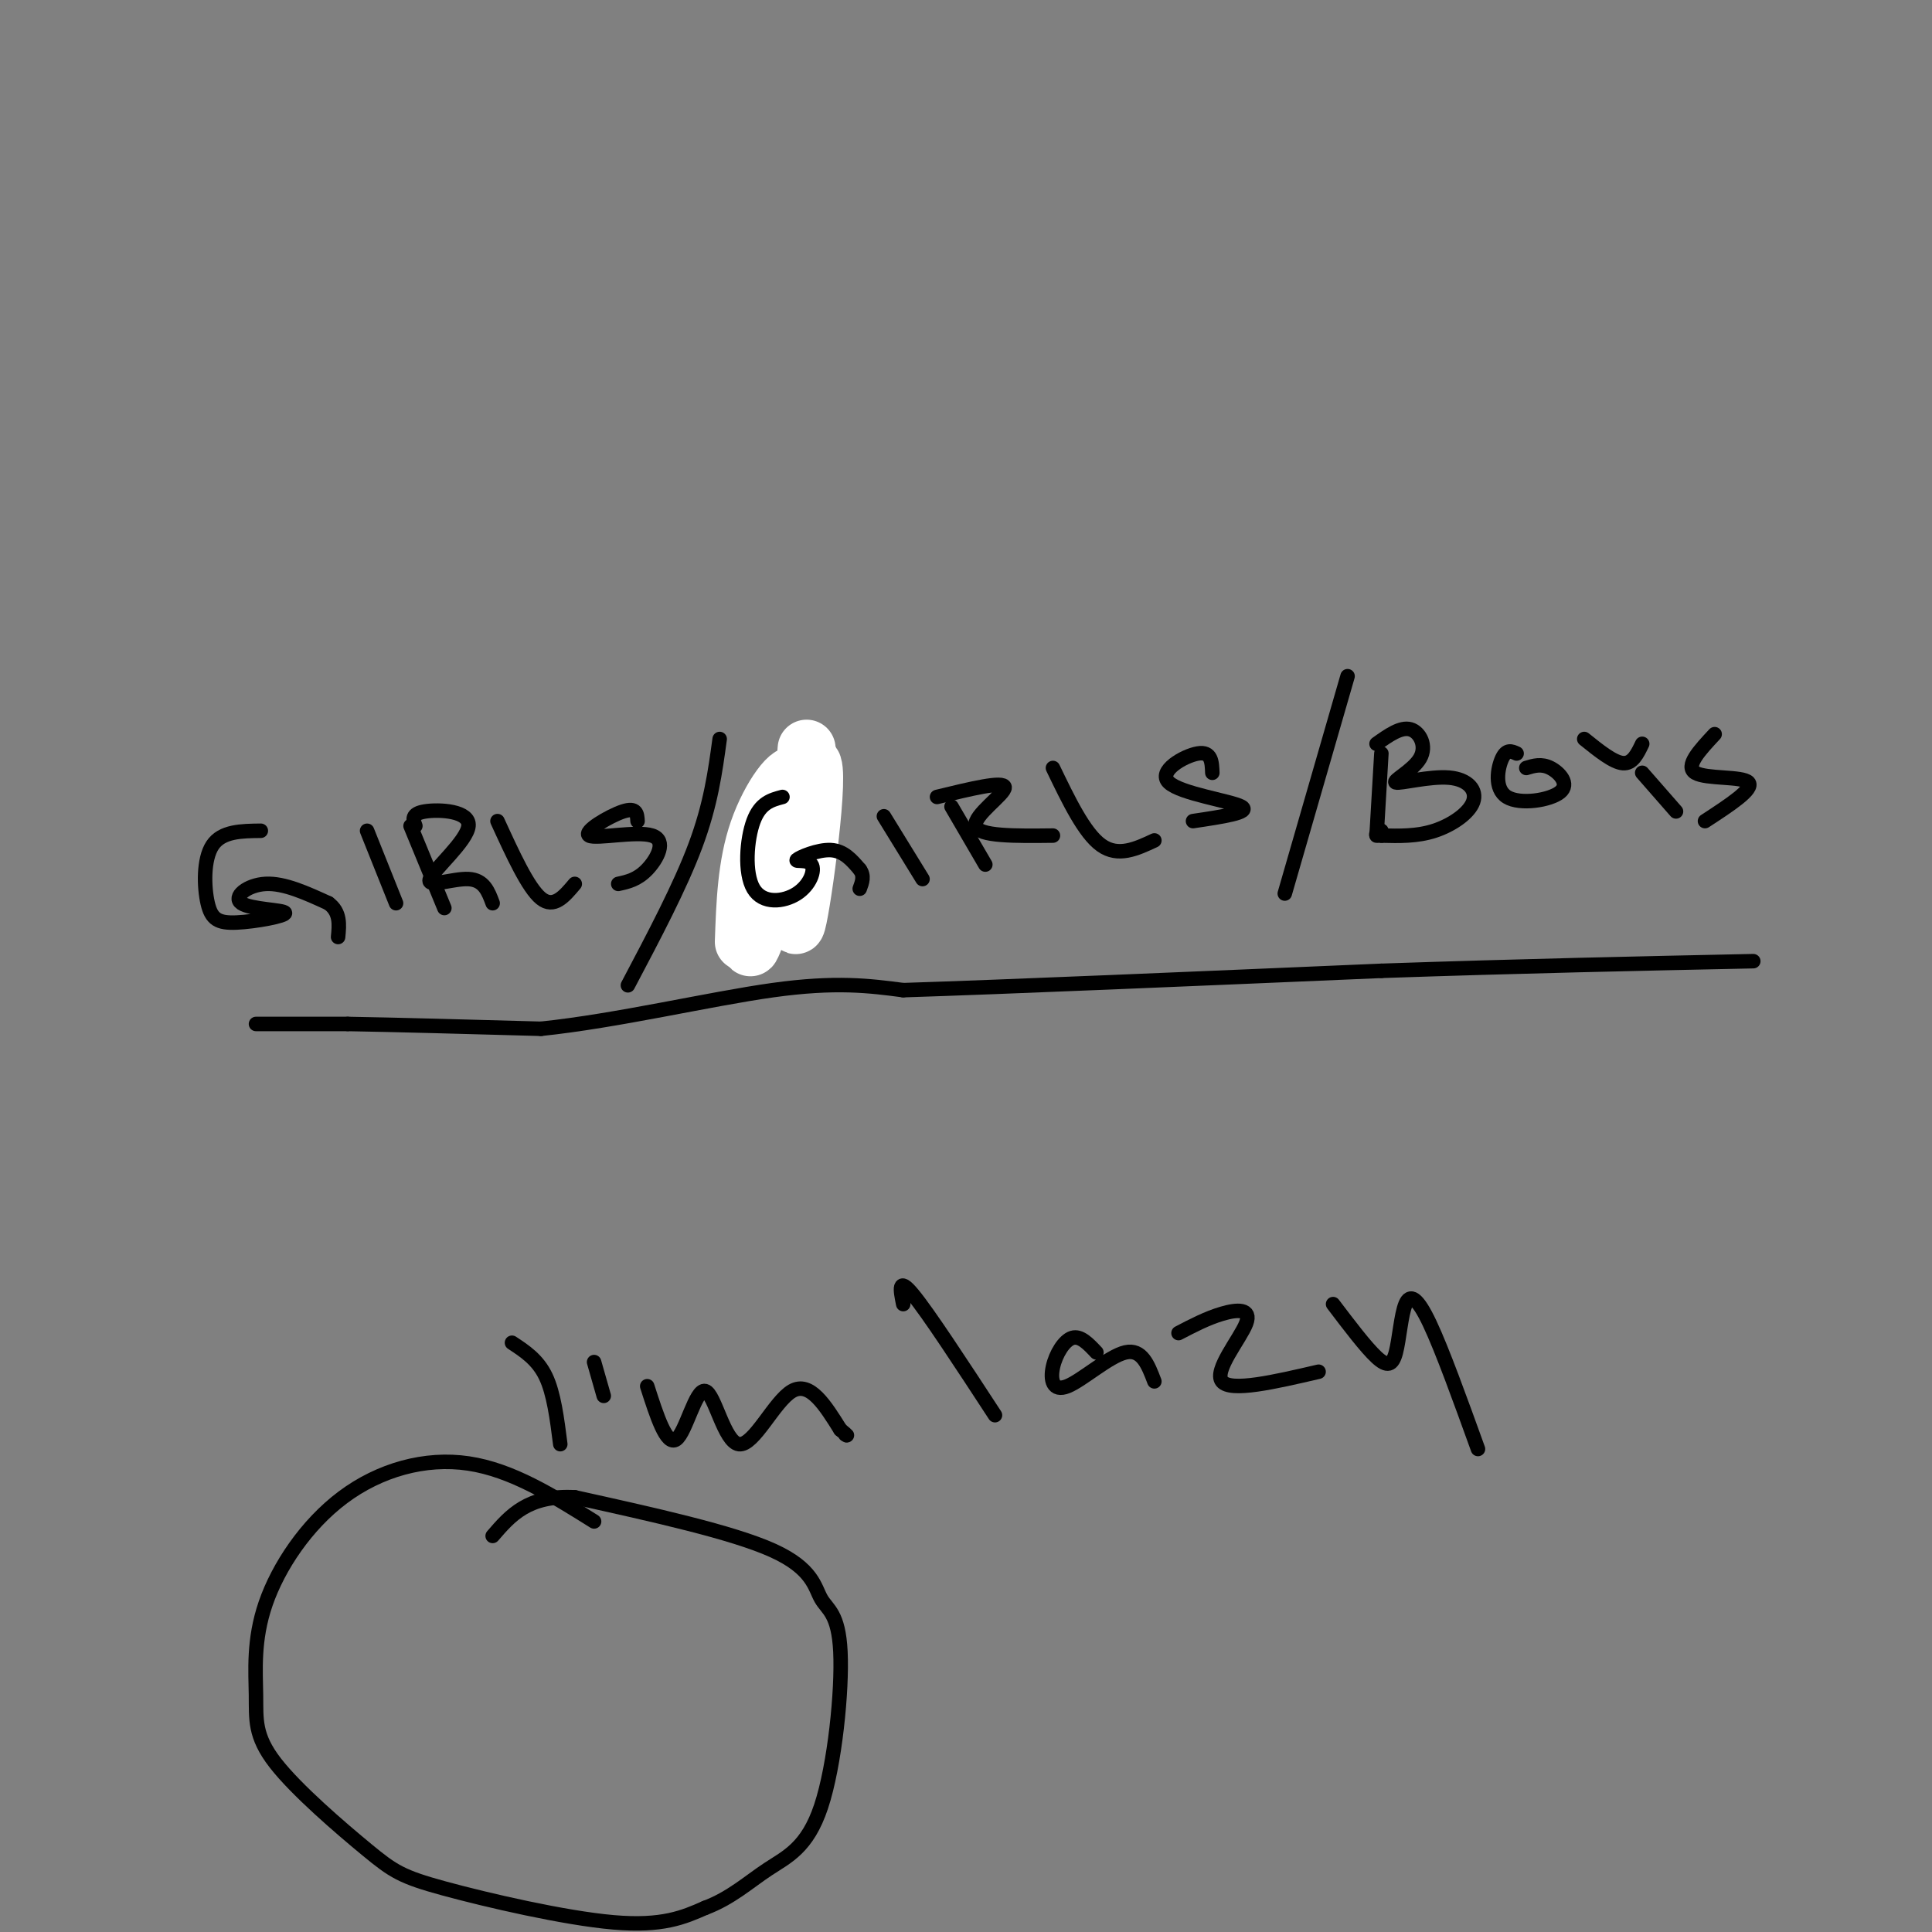 <svg viewBox='0 0 400 400' version='1.1' xmlns='http://www.w3.org/2000/svg' xmlns:xlink='http://www.w3.org/1999/xlink'><rect x="0" y="0" width="400" height="400" fill="#808080" stroke="none"/><g fill='none' stroke='#000000' stroke-width='3' stroke-linecap='round' stroke-linejoin='round'><path d='M54,172c-4.033,0.045 -8.067,0.090 -10,3c-1.933,2.910 -1.766,8.685 -1,12c0.766,3.315 2.131,4.170 6,4c3.869,-0.170 10.243,-1.365 10,-2c-0.243,-0.635 -7.104,-0.709 -9,-2c-1.896,-1.291 1.173,-3.797 5,-4c3.827,-0.203 8.414,1.899 13,4'/><path d='M68,187c2.500,1.833 2.250,4.417 2,7'/><path d='M76,172c0.000,0.000 6.000,15.000 6,15'/><path d='M85,171c0.000,0.000 7.000,17.000 7,17'/><path d='M86,171c-0.472,-1.266 -0.944,-2.533 2,-3c2.944,-0.467 9.305,-0.136 9,3c-0.305,3.136 -7.274,9.075 -8,11c-0.726,1.925 4.793,-0.164 8,0c3.207,0.164 4.104,2.582 5,5'/><path d='M103,170c3.167,6.917 6.333,13.833 9,16c2.667,2.167 4.833,-0.417 7,-3'/><path d='M132,170c-0.083,-1.463 -0.166,-2.925 -3,-2c-2.834,0.925 -8.419,4.238 -7,5c1.419,0.762 9.844,-1.026 13,0c3.156,1.026 1.045,4.864 -1,7c-2.045,2.136 -4.022,2.568 -6,3'/><path d='M149,153c-0.917,6.750 -1.833,13.500 -5,22c-3.167,8.500 -8.583,18.750 -14,29'/><path d='M165,165c-4.619,3.875 -9.238,7.750 -9,9c0.238,1.250 5.333,-0.125 8,0c2.667,0.125 2.905,1.750 1,4c-1.905,2.250 -5.952,5.125 -10,8'/></g>
<g fill='none' stroke='#ffffff' stroke-width='12' stroke-linecap='round' stroke-linejoin='round'><path d='M167,155c-1.571,20.060 -3.143,40.119 -2,36c1.143,-4.119 5.000,-32.417 3,-33c-2.000,-0.583 -9.857,26.548 -12,35c-2.143,8.452 1.429,-1.774 5,-12'/><path d='M161,181c2.119,-6.762 4.917,-17.667 4,-20c-0.917,-2.333 -5.548,3.905 -8,11c-2.452,7.095 -2.726,15.048 -3,23'/></g>
<g fill='none' stroke='#000000' stroke-width='3' stroke-linecap='round' stroke-linejoin='round'><path d='M162,165c-2.297,0.606 -4.594,1.213 -6,5c-1.406,3.787 -1.921,10.756 0,14c1.921,3.244 6.277,2.764 9,1c2.723,-1.764 3.812,-4.813 3,-6c-0.812,-1.187 -3.526,-0.512 -3,-1c0.526,-0.488 4.293,-2.139 7,-2c2.707,0.139 4.353,2.070 6,4'/><path d='M178,180c1.000,1.333 0.500,2.667 0,4'/><path d='M183,169c0.000,0.000 8.000,13.000 8,13'/><path d='M197,167c0.000,0.000 7.000,12.000 7,12'/><path d='M194,165c6.933,-1.689 13.867,-3.378 14,-2c0.133,1.378 -6.533,5.822 -6,8c0.533,2.178 8.267,2.089 16,2'/><path d='M218,159c3.250,6.750 6.500,13.500 10,16c3.500,2.500 7.250,0.750 11,-1'/><path d='M251,160c-0.083,-2.238 -0.167,-4.476 -3,-4c-2.833,0.476 -8.417,3.667 -6,6c2.417,2.333 12.833,3.810 15,5c2.167,1.190 -3.917,2.095 -10,3'/><path d='M279,140c0.000,0.000 -13.000,45.000 -13,45'/><path d='M286,156c0.000,0.000 -1.000,17.000 -1,17'/><path d='M285,154c2.505,-1.780 5.010,-3.560 7,-3c1.990,0.560 3.464,3.460 2,6c-1.464,2.540 -5.868,4.719 -5,5c0.868,0.281 7.006,-1.337 11,-1c3.994,0.337 5.845,2.629 5,5c-0.845,2.371 -4.384,4.820 -8,6c-3.616,1.180 -7.308,1.090 -11,1'/><path d='M286,173c-1.833,0.000 -0.917,-0.500 0,-1'/><path d='M314,156c-1.040,-0.474 -2.080,-0.947 -3,1c-0.920,1.947 -1.721,6.316 1,8c2.721,1.684 8.963,0.684 11,-1c2.037,-1.684 -0.132,-4.053 -2,-5c-1.868,-0.947 -3.434,-0.474 -5,0'/><path d='M328,153c3.000,2.417 6.000,4.833 8,5c2.000,0.167 3.000,-1.917 4,-4'/><path d='M340,160c0.000,0.000 7.000,8.000 7,8'/><path d='M355,152c-3.111,3.333 -6.222,6.667 -4,8c2.222,1.333 9.778,0.667 11,2c1.222,1.333 -3.889,4.667 -9,8'/><path d='M106,278c2.667,1.750 5.333,3.500 7,7c1.667,3.500 2.333,8.750 3,14'/><path d='M123,282c0.000,0.000 2.000,7.000 2,7'/><path d='M134,287c1.997,6.215 3.994,12.431 6,11c2.006,-1.431 4.022,-10.507 6,-10c1.978,0.507 3.917,10.598 7,11c3.083,0.402 7.309,-8.885 11,-11c3.691,-2.115 6.845,2.943 10,8'/><path d='M174,296c1.833,1.500 1.417,1.250 1,1'/><path d='M187,270c-0.583,-2.917 -1.167,-5.833 2,-2c3.167,3.833 10.083,14.417 17,25'/><path d='M227,280c-1.656,-1.761 -3.311,-3.522 -5,-3c-1.689,0.522 -3.411,3.325 -4,6c-0.589,2.675 -0.043,5.220 3,4c3.043,-1.220 8.584,-6.206 12,-7c3.416,-0.794 4.708,2.603 6,6'/><path d='M244,276c2.970,-1.548 5.940,-3.095 9,-4c3.060,-0.905 6.208,-1.167 5,2c-1.208,3.167 -6.774,9.762 -5,12c1.774,2.238 10.887,0.119 20,-2'/><path d='M276,270c3.388,4.469 6.775,8.938 9,11c2.225,2.062 3.287,1.718 4,-1c0.713,-2.718 1.077,-7.809 2,-10c0.923,-2.191 2.407,-1.483 5,4c2.593,5.483 6.297,15.742 10,26'/><path d='M123,315c-8.515,-5.331 -17.030,-10.661 -26,-12c-8.970,-1.339 -18.396,1.314 -26,7c-7.604,5.686 -13.386,14.407 -16,22c-2.614,7.593 -2.060,14.059 -2,19c0.060,4.941 -0.373,8.357 4,14c4.373,5.643 13.554,13.513 19,18c5.446,4.487 7.159,5.593 16,8c8.841,2.407 24.812,6.116 35,7c10.188,0.884 14.594,-1.058 19,-3'/><path d='M146,395c5.297,-1.969 9.038,-5.390 13,-8c3.962,-2.610 8.145,-4.409 11,-13c2.855,-8.591 4.384,-23.973 4,-32c-0.384,-8.027 -2.680,-8.700 -4,-11c-1.320,-2.300 -1.663,-6.229 -10,-10c-8.337,-3.771 -24.669,-7.386 -41,-11'/><path d='M119,310c-9.667,-0.500 -13.333,3.750 -17,8'/><path d='M53,212c0.000,0.000 19.000,0.000 19,0'/><path d='M72,212c9.833,0.167 24.917,0.583 40,1'/><path d='M112,213c15.689,-1.622 34.911,-6.178 48,-8c13.089,-1.822 20.044,-0.911 27,0'/><path d='M187,205c21.000,-0.667 60.000,-2.333 99,-4'/><path d='M286,201c29.333,-1.000 53.167,-1.500 77,-2'/></g>
</svg>